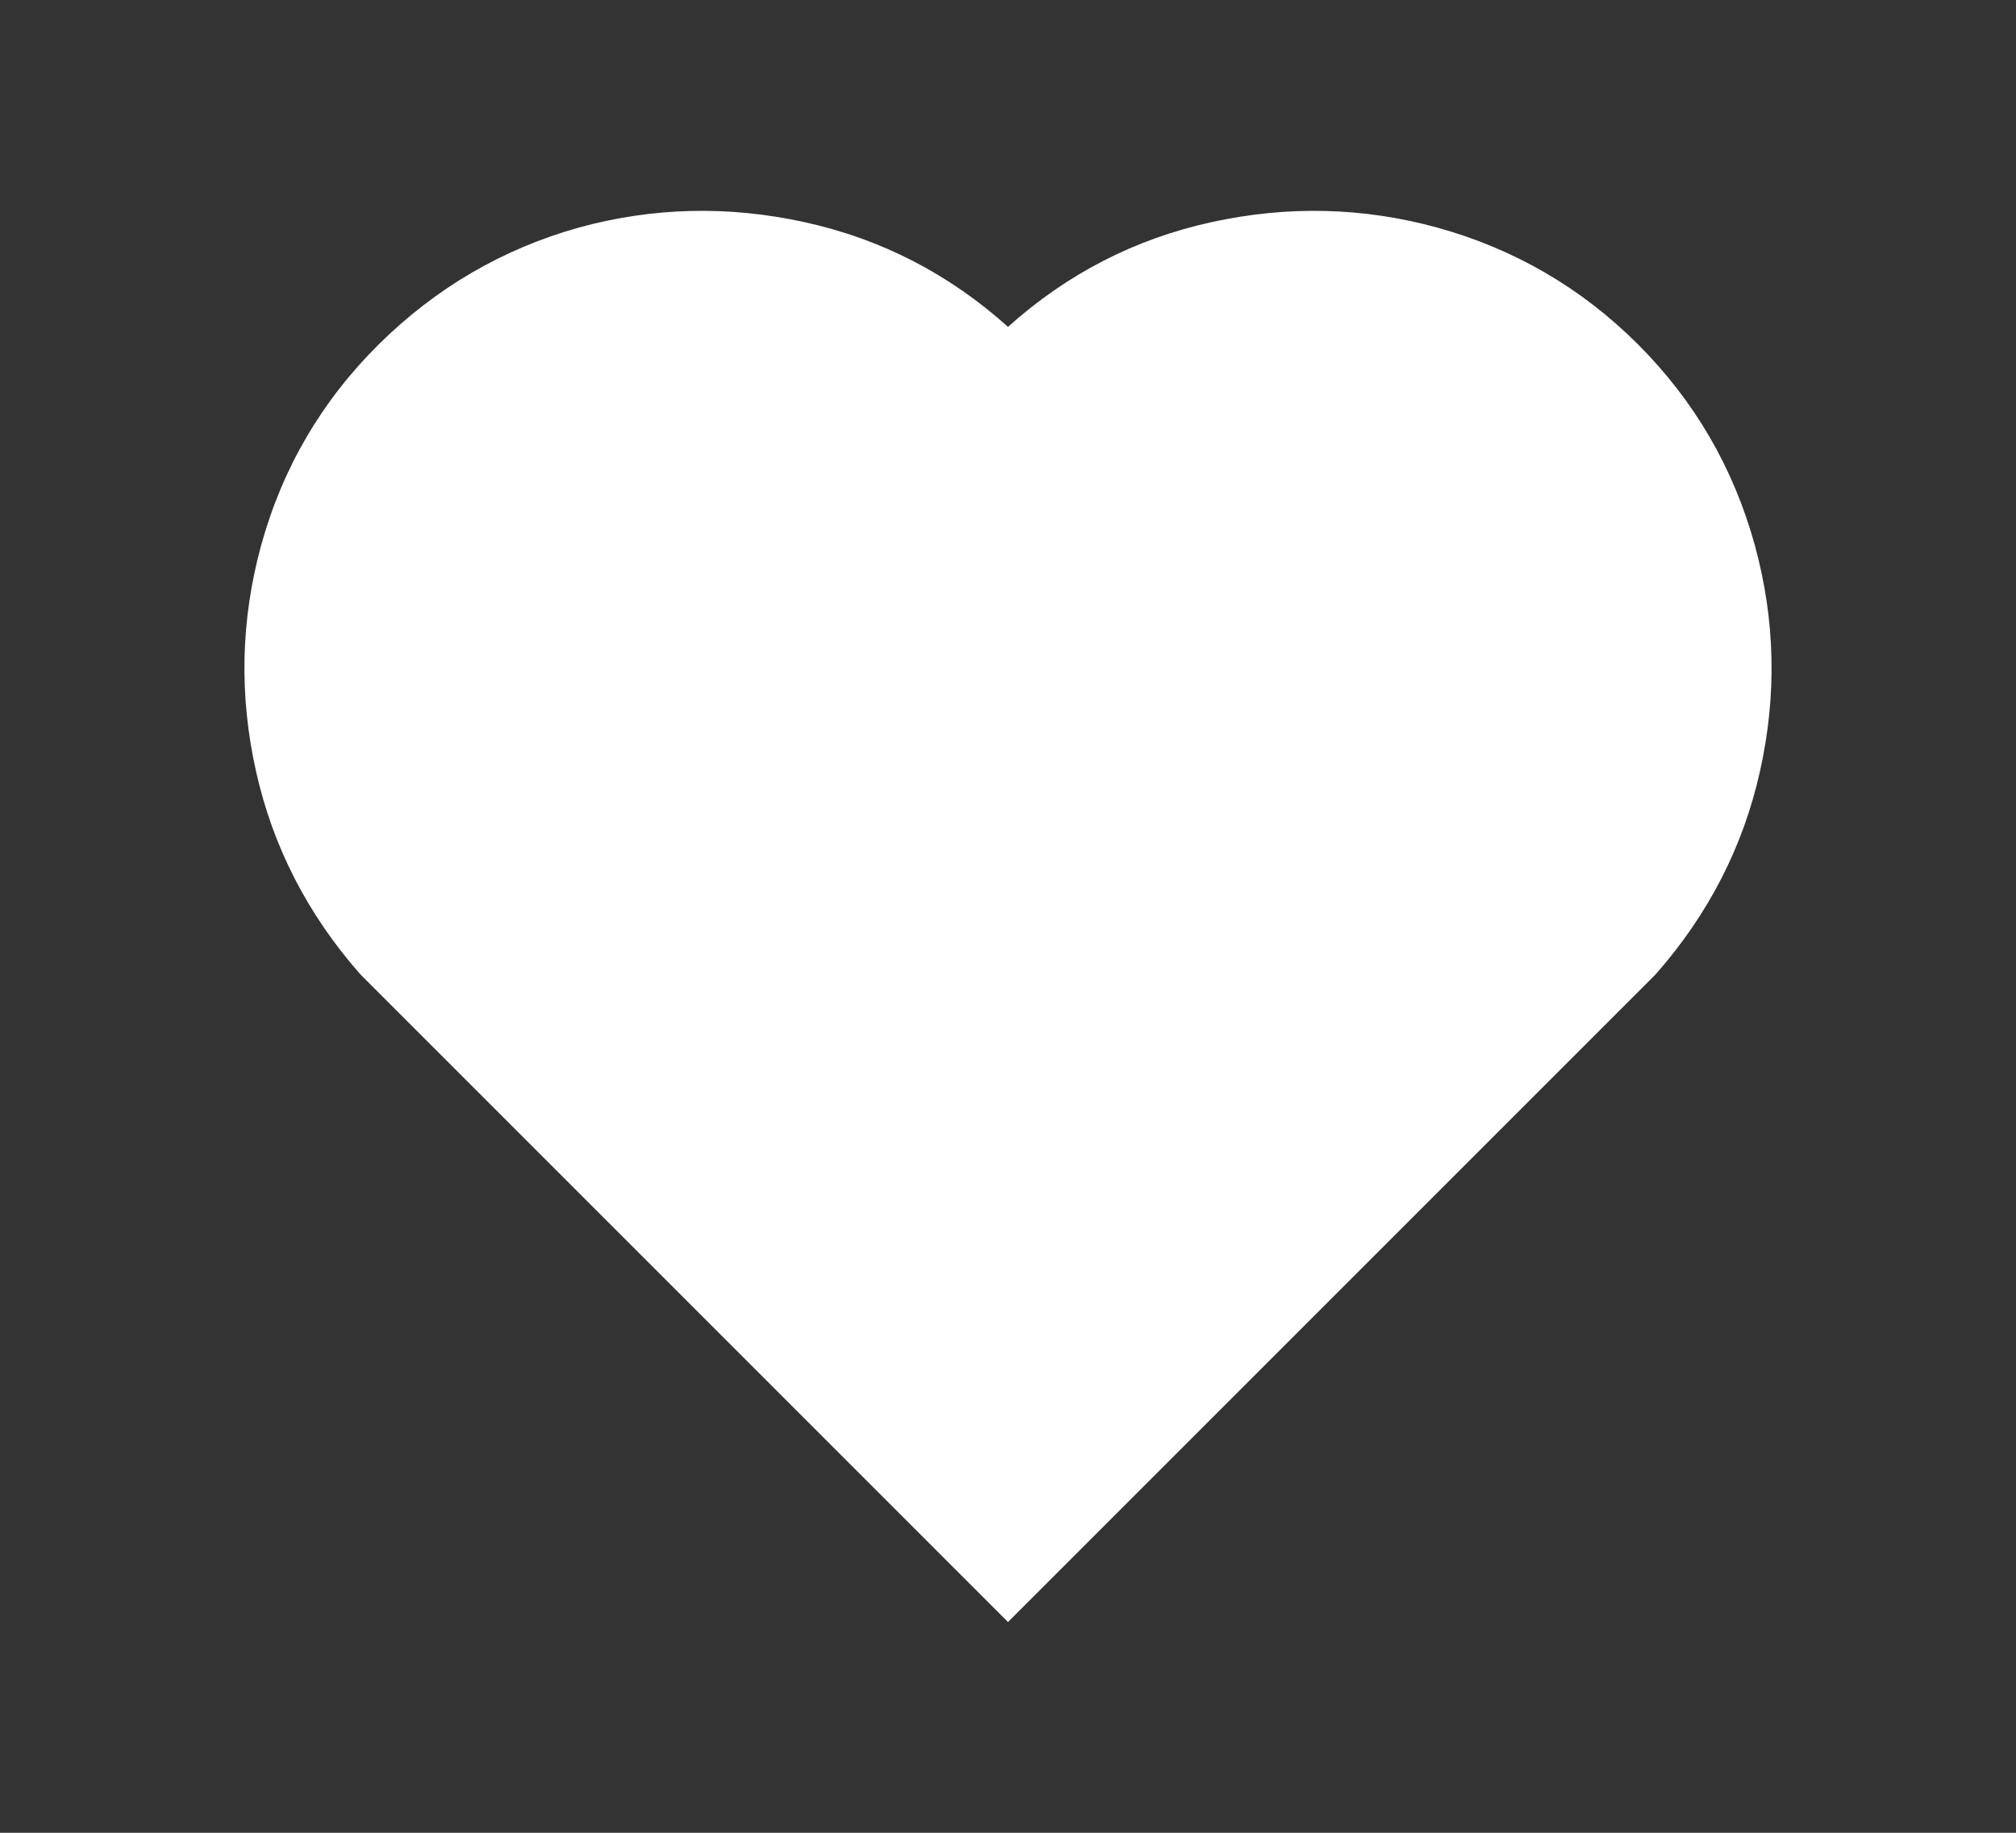 <svg width="22" height="20" viewBox="0 0 22 20" fill="none" xmlns="http://www.w3.org/2000/svg">
<rect x="0" y="0" width="22" height="20" fill="#333333" stroke="none"/>
<path d="M11 3.567C11.644 2.989 12.383 2.608 13.217 2.425C14.05 2.242 14.872 2.261 15.683 2.483C16.528 2.717 17.258 3.142 17.875 3.758C18.492 4.375 18.917 5.106 19.15 5.95C19.372 6.761 19.392 7.581 19.208 8.408C19.025 9.236 18.644 9.978 18.067 10.633L11 17.7L3.933 10.633C3.356 9.978 2.975 9.236 2.792 8.408C2.608 7.581 2.628 6.761 2.85 5.95C3.083 5.106 3.511 4.375 4.133 3.758C4.756 3.142 5.483 2.717 6.317 2.483C7.128 2.261 7.95 2.242 8.783 2.425C9.617 2.608 10.356 2.989 11 3.567Z" fill="white"/>
</svg>
